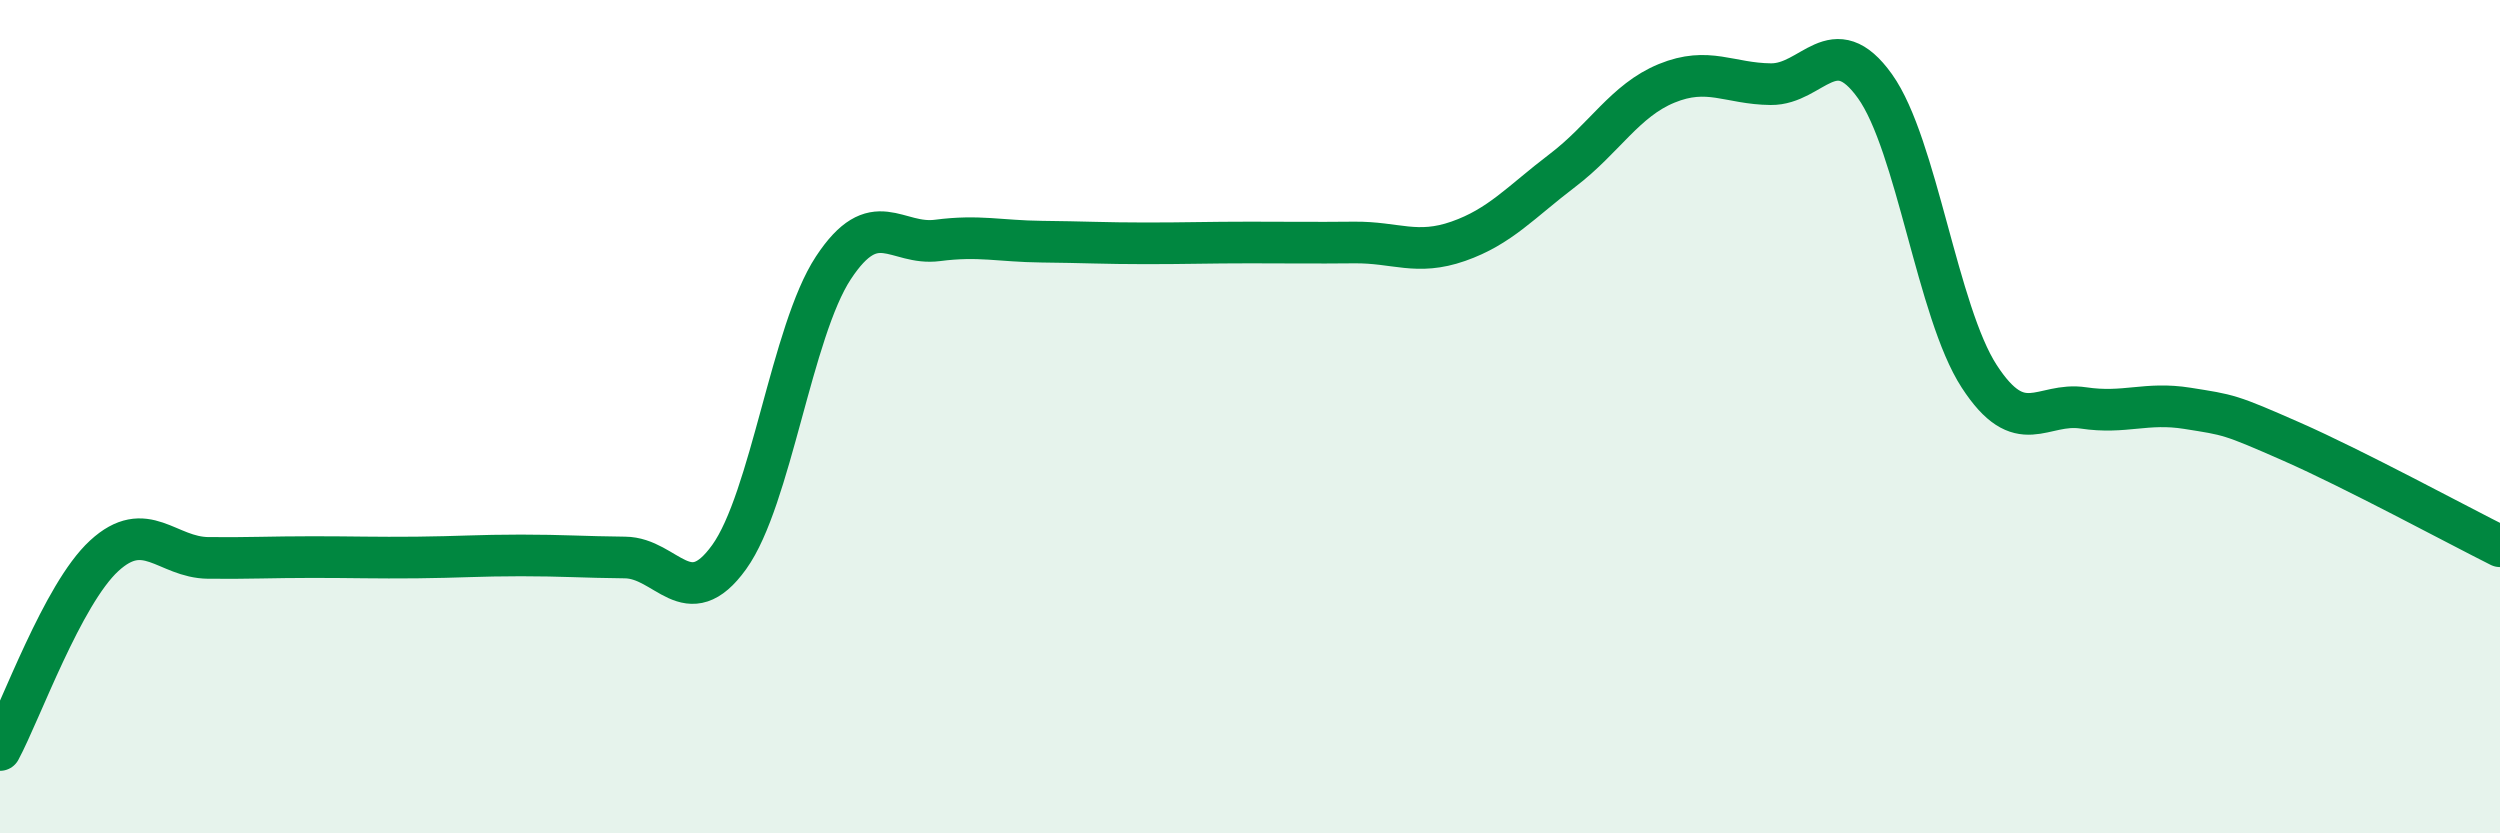 
    <svg width="60" height="20" viewBox="0 0 60 20" xmlns="http://www.w3.org/2000/svg">
      <path
        d="M 0,18 C 0.5,17.07 1.5,14.26 2.5,13.34 C 3.5,12.42 4,13.38 5,13.39 C 6,13.4 6.5,13.37 7.5,13.37 C 8.5,13.37 9,13.39 10,13.38 C 11,13.37 11.5,13.33 12.5,13.33 C 13.5,13.33 14,13.37 15,13.38 C 16,13.39 16.5,14.76 17.5,13.37 C 18.5,11.98 19,7.95 20,6.43 C 21,4.91 21.5,5.9 22.5,5.77 C 23.5,5.64 24,5.79 25,5.8 C 26,5.81 26.5,5.84 27.5,5.84 C 28.5,5.84 29,5.82 30,5.82 C 31,5.82 31.5,5.83 32.5,5.82 C 33.5,5.81 34,6.14 35,5.79 C 36,5.44 36.5,4.85 37.5,4.09 C 38.5,3.33 39,2.41 40,2 C 41,1.59 41.5,2.01 42.5,2.02 C 43.5,2.03 44,0.67 45,2.07 C 46,3.47 46.5,7.49 47.5,9.03 C 48.5,10.57 49,9.64 50,9.79 C 51,9.94 51.5,9.64 52.5,9.8 C 53.5,9.96 53.5,9.94 55,10.6 C 56.5,11.26 59,12.61 60,13.11L60 20L0 20Z"
        fill="#008740"
        opacity="0.1"
        stroke-linecap="round"
        stroke-linejoin="round"
      />
      <path
        d="M 0,18 C 0.5,17.07 1.5,14.26 2.5,13.34 C 3.5,12.42 4,13.38 5,13.39 C 6,13.4 6.5,13.37 7.5,13.37 C 8.5,13.37 9,13.39 10,13.38 C 11,13.37 11.5,13.33 12.5,13.33 C 13.5,13.33 14,13.37 15,13.38 C 16,13.39 16.5,14.76 17.5,13.37 C 18.5,11.98 19,7.95 20,6.43 C 21,4.91 21.5,5.9 22.5,5.77 C 23.5,5.64 24,5.79 25,5.8 C 26,5.81 26.5,5.84 27.5,5.84 C 28.5,5.84 29,5.82 30,5.82 C 31,5.82 31.5,5.83 32.5,5.82 C 33.5,5.81 34,6.14 35,5.79 C 36,5.44 36.5,4.85 37.5,4.09 C 38.5,3.33 39,2.41 40,2 C 41,1.59 41.5,2.01 42.5,2.02 C 43.5,2.03 44,0.67 45,2.07 C 46,3.47 46.5,7.49 47.5,9.03 C 48.5,10.57 49,9.64 50,9.79 C 51,9.94 51.5,9.64 52.5,9.8 C 53.5,9.96 53.5,9.94 55,10.6 C 56.5,11.26 59,12.61 60,13.11"
        stroke="#008740"
        stroke-width="1"
        fill="none"
        stroke-linecap="round"
        stroke-linejoin="round"
      />
    </svg>
  